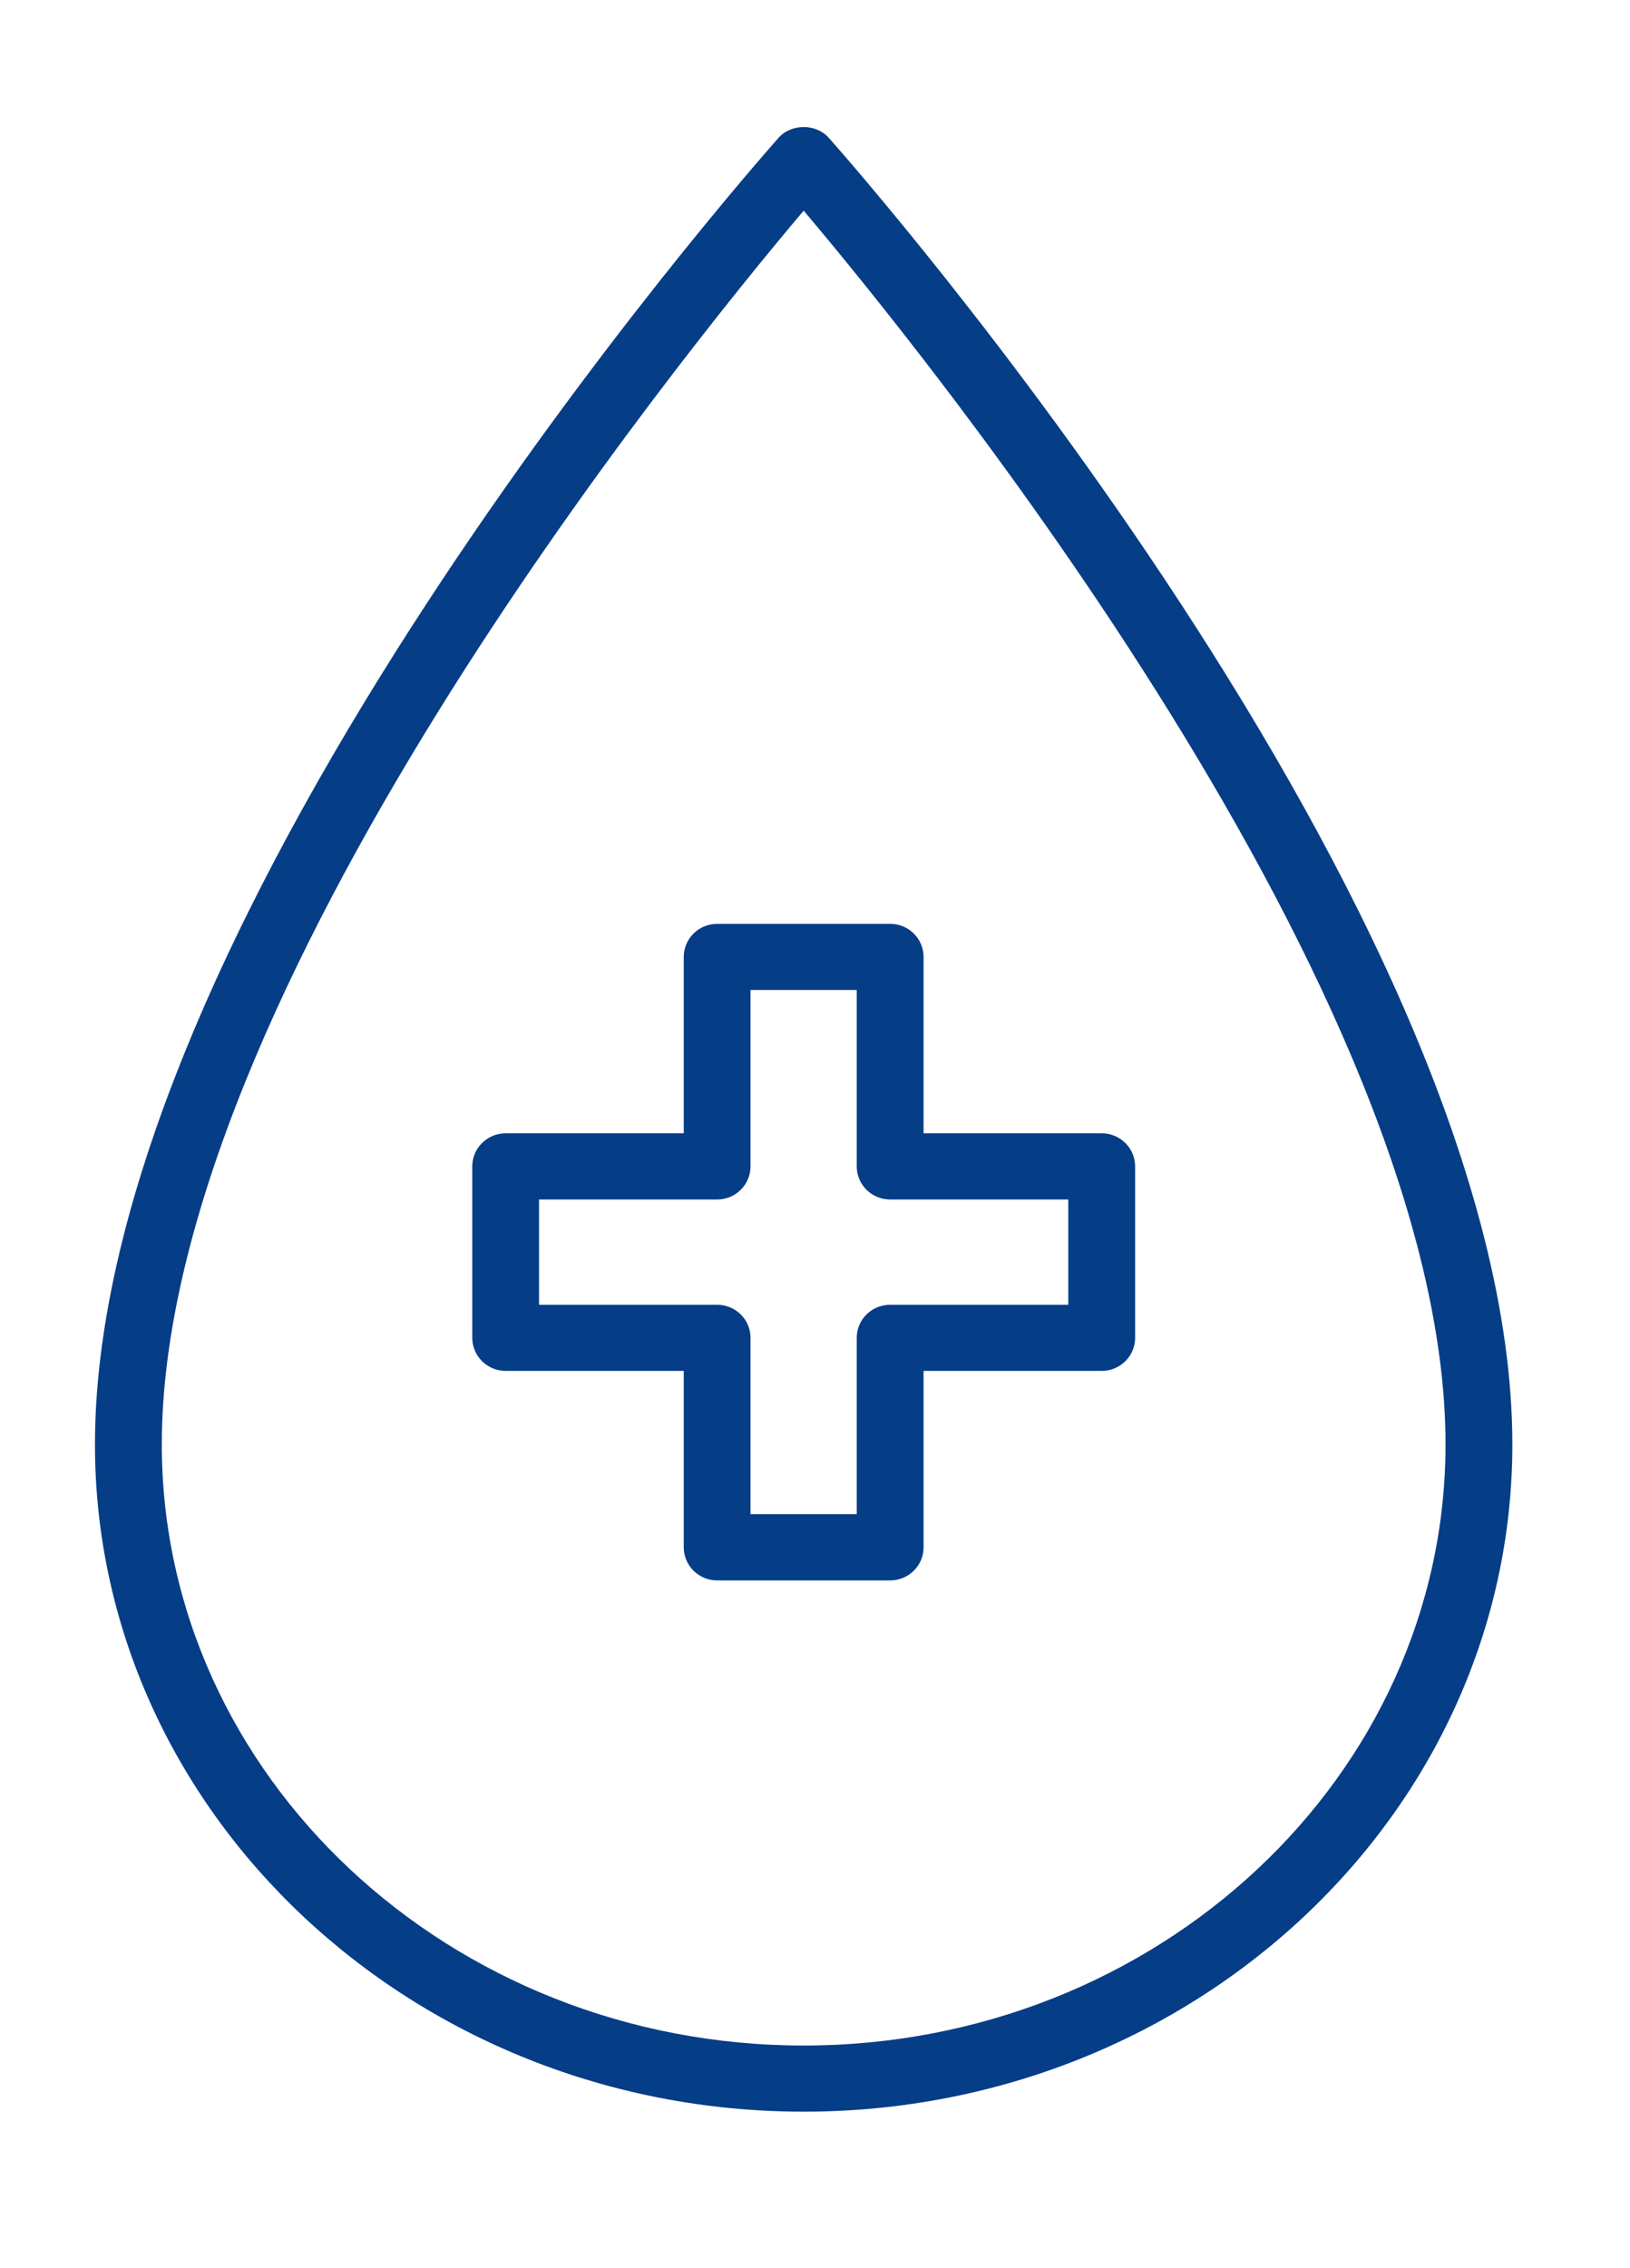 <?xml version="1.0" encoding="UTF-8"?>
<svg xmlns="http://www.w3.org/2000/svg" width="23" height="32" viewBox="0 0 23 32" fill="none">
  <mask id="mask0_252_165" style="mask-type:luminance" maskUnits="userSpaceOnUse" x="0" y="0" width="23" height="32">
    <path d="M0 0H22.481V31.792H0V0Z" fill="white"></path>
  </mask>
  <g mask="url(#mask0_252_165)">
    <path d="M15.546 15.989H13.032V13.501C13.032 13.243 12.821 13.034 12.561 13.034H10.119C9.859 13.034 9.648 13.243 9.648 13.501V15.989H7.135C6.875 15.989 6.664 16.198 6.664 16.456V18.874C6.664 19.132 6.875 19.341 7.135 19.341H9.648V21.83C9.648 22.088 9.859 22.297 10.119 22.297H12.561C12.821 22.297 13.032 22.088 13.032 21.83V19.341H15.546C15.806 19.341 16.017 19.132 16.017 18.874V16.456C16.017 16.198 15.806 15.989 15.546 15.989ZM15.074 18.408H12.561C12.3 18.408 12.089 18.616 12.089 18.874V21.363H10.59V18.874C10.59 18.616 10.379 18.408 10.119 18.408H7.606V16.923H10.119C10.379 16.923 10.59 16.714 10.59 16.456V13.967H12.089V16.456C12.089 16.714 12.3 16.923 12.561 16.923H15.074V18.408ZM11.694 1.944C11.515 1.742 11.165 1.742 10.986 1.944C10.592 2.387 1.34 12.898 1.34 20.378C1.34 25.569 5.826 29.792 11.34 29.792C16.854 29.792 21.34 25.569 21.34 20.378C21.34 12.898 12.088 2.387 11.694 1.944ZM11.34 28.859C6.346 28.859 2.283 25.054 2.283 20.378C2.283 14.05 9.626 4.999 11.34 2.972C13.054 4.999 20.397 14.05 20.397 20.378C20.397 25.054 16.334 28.859 11.34 28.859Z" fill="#053D87"></path>
  </g>
</svg>
